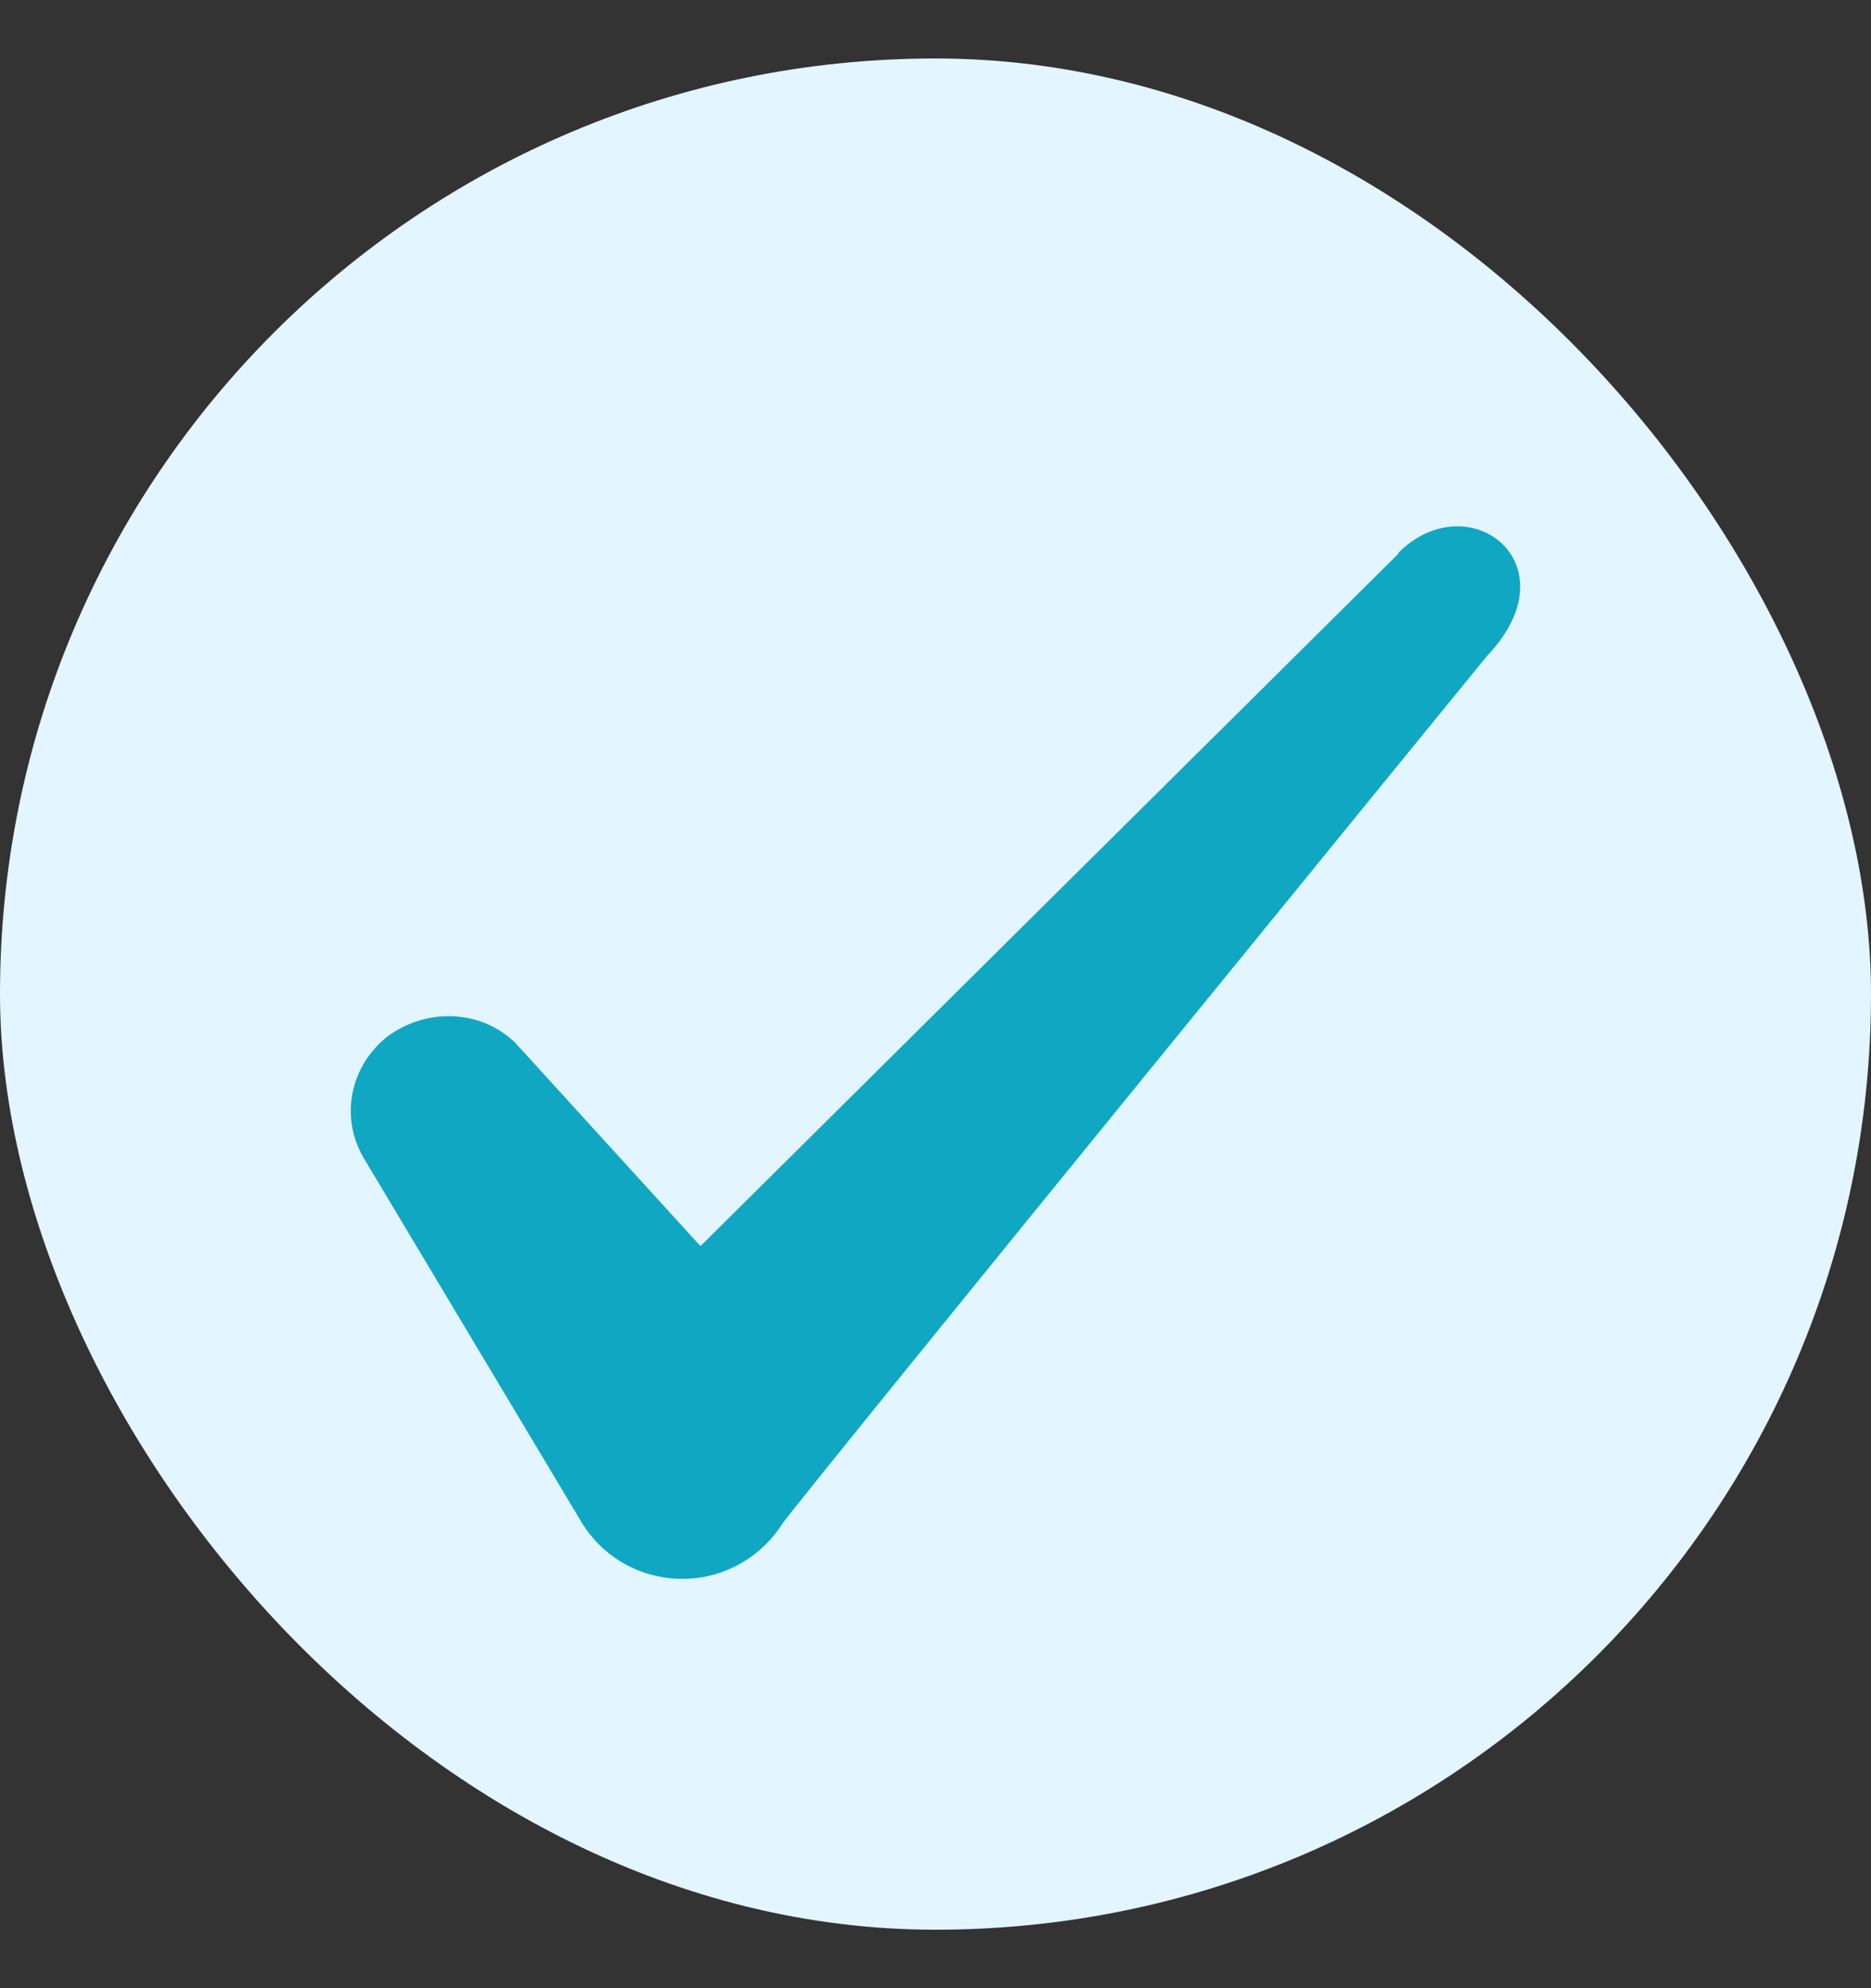 <svg xmlns="http://www.w3.org/2000/svg" width="16" height="17" viewBox="0 0 16 17" fill="none"><rect x="0" y="0" width="16" height="17" fill="#333333" stroke="none"/><g clip-path="url(#clip0_2161_4164)"><rect x="-5.333" y="-4.833" width="26.667" height="26.667" rx="12" fill="#E3F5FF"></rect><path fill-rule="evenodd" clip-rule="evenodd" d="M11.958 4.735L5.99 10.655L4.406 8.916C4.114 8.633 3.656 8.616 3.322 8.856C2.997 9.105 2.905 9.542 3.105 9.893L4.981 13.029C5.164 13.32 5.481 13.5 5.839 13.5C6.181 13.5 6.506 13.32 6.69 13.029C6.99 12.626 12.716 5.609 12.716 5.609C13.467 4.821 12.558 4.127 11.958 4.727V4.735Z" fill="#10A7C2"></path></g><defs><clipPath id="clip0_2161_4164"><rect y="0.5" width="16" height="16" rx="8" fill="white"></rect></clipPath></defs></svg>